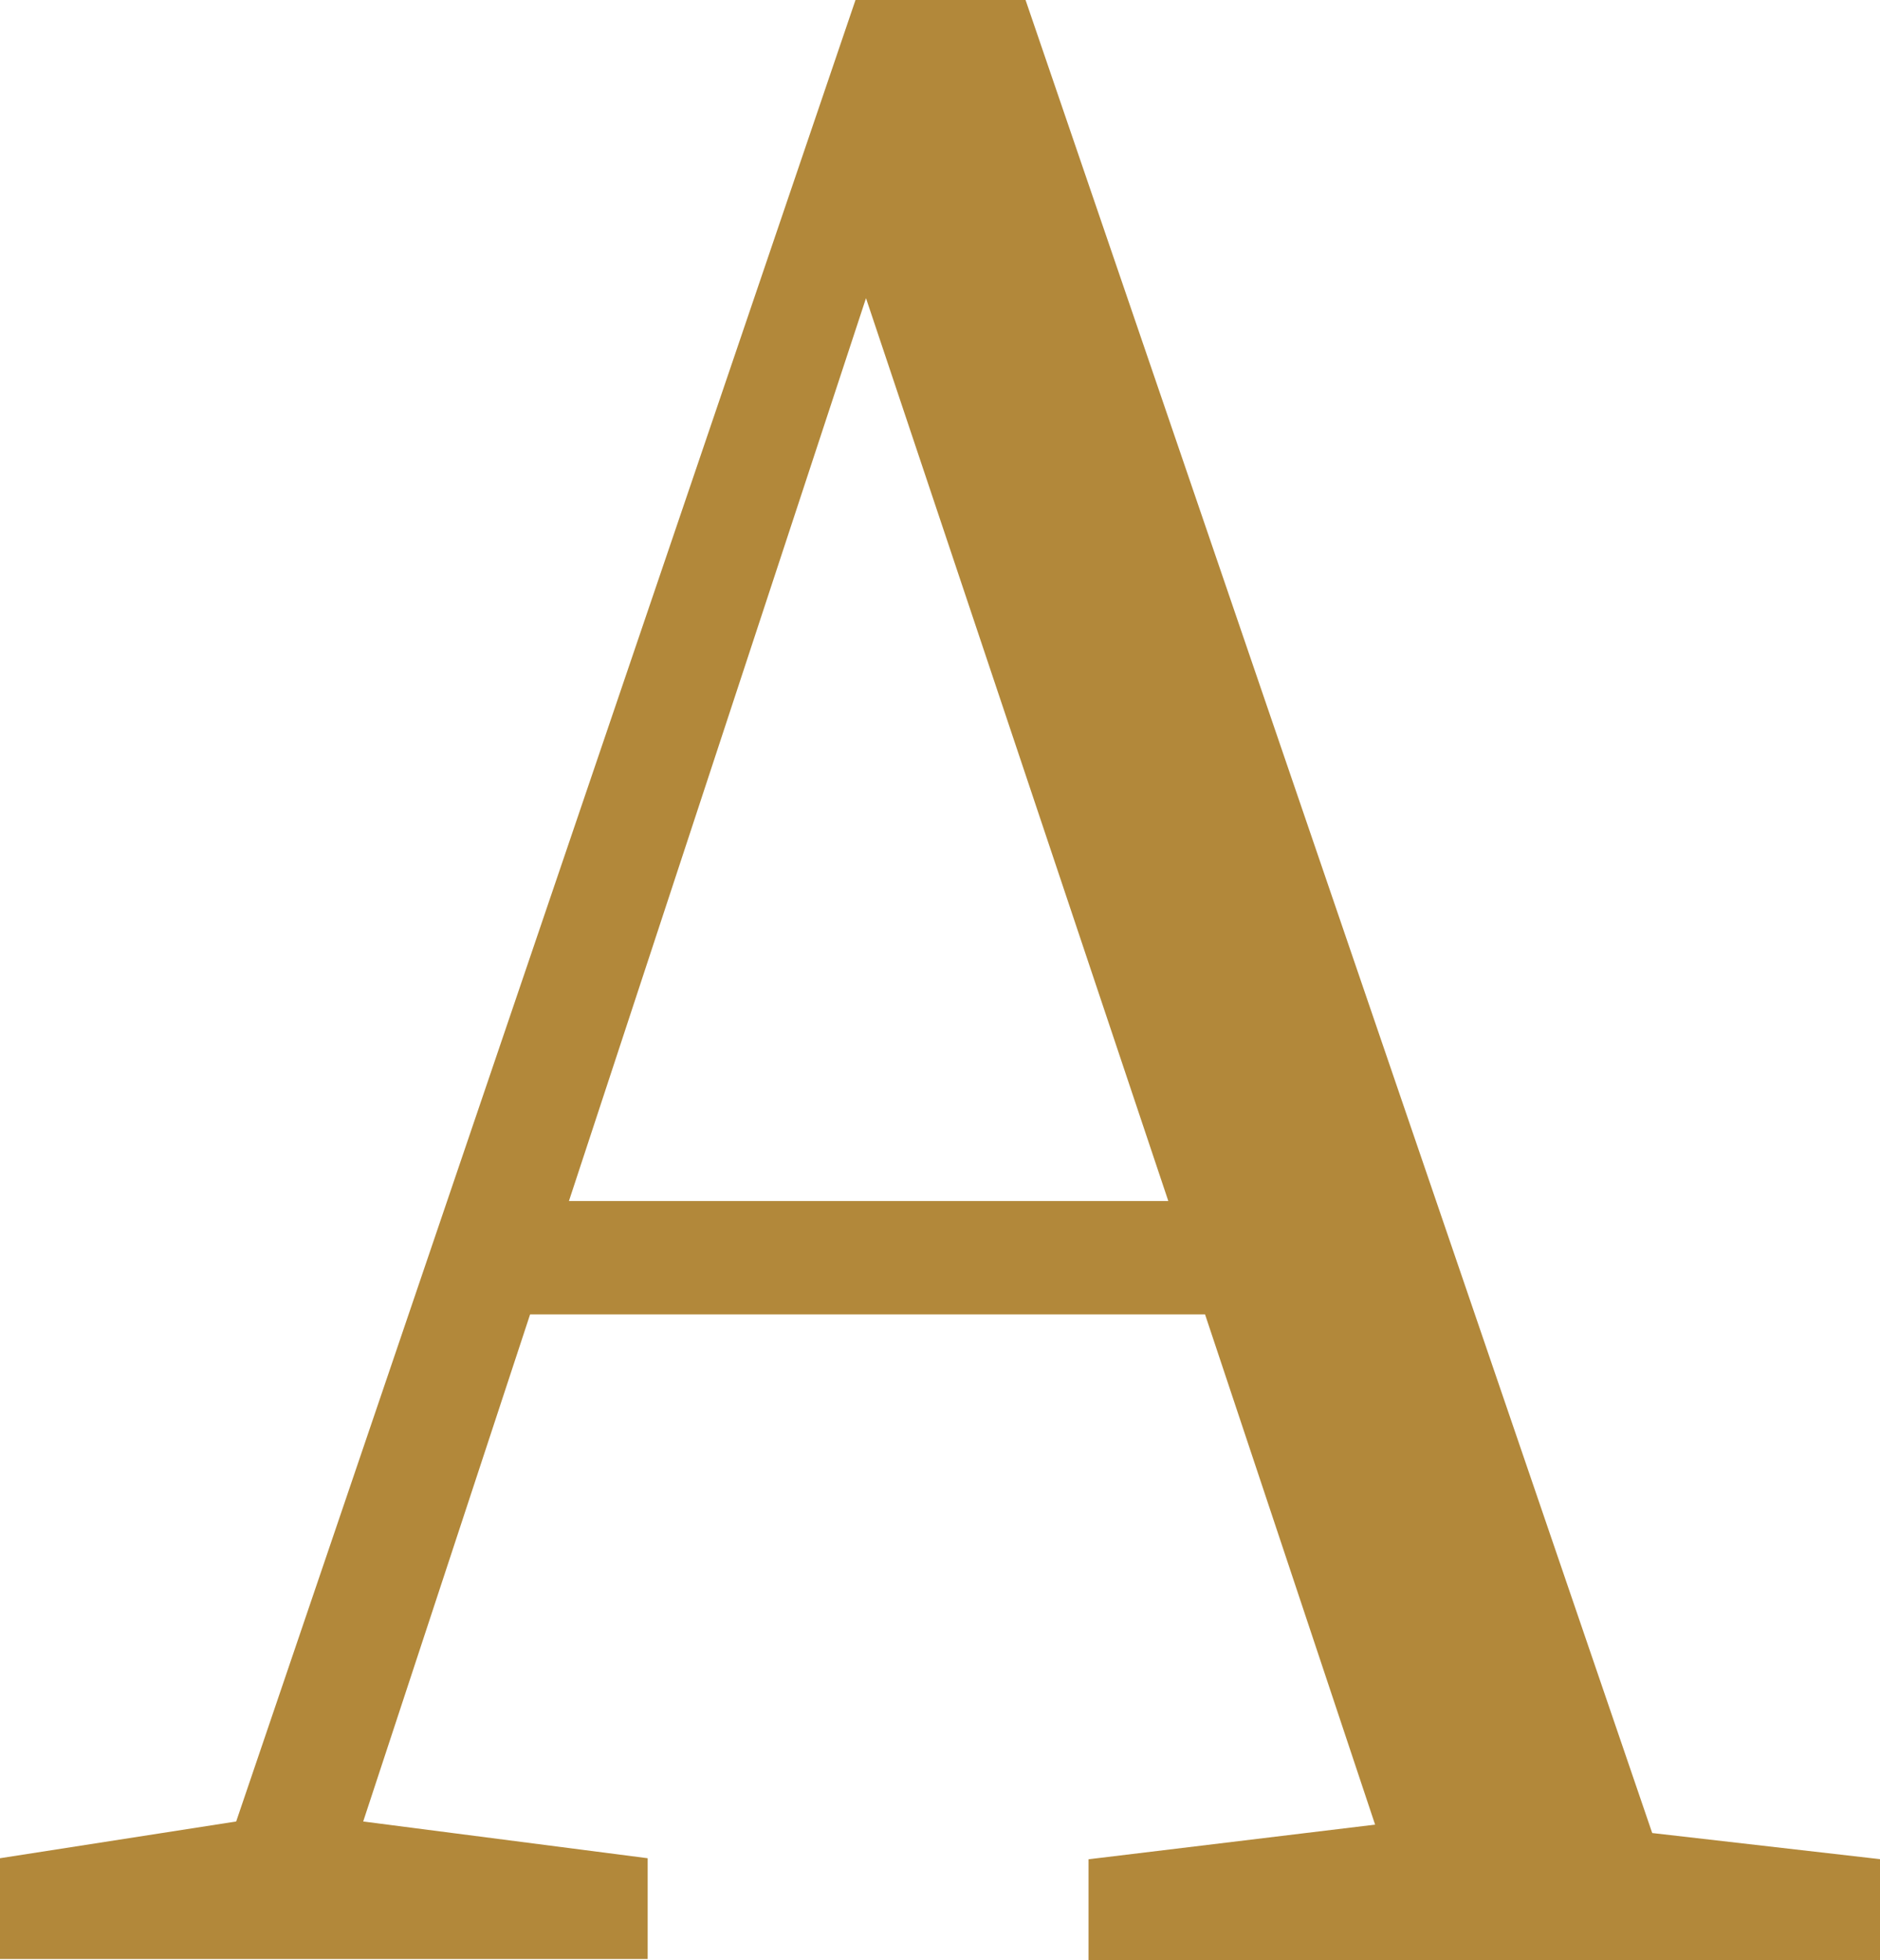 <?xml version="1.0" encoding="UTF-8"?><svg id="Layer_2" xmlns="http://www.w3.org/2000/svg" viewBox="0 0 17.91 18.67"><defs><style>.cls-1{fill:#b2883a;}</style></defs><g id="_レイヤー_1"><path class="cls-1" d="M17.91,17.71v.96h-7.54v-.96l2.73-.33-1.62-4.86h-6.43l-1.59,4.83,2.71.35v.96H0v-.96l2.25-.35L8.15,0h1.62l5.97,17.46,2.18.25ZM11.13,11.44l-2.88-8.6-2.83,8.6h5.72Z"/></g></svg>